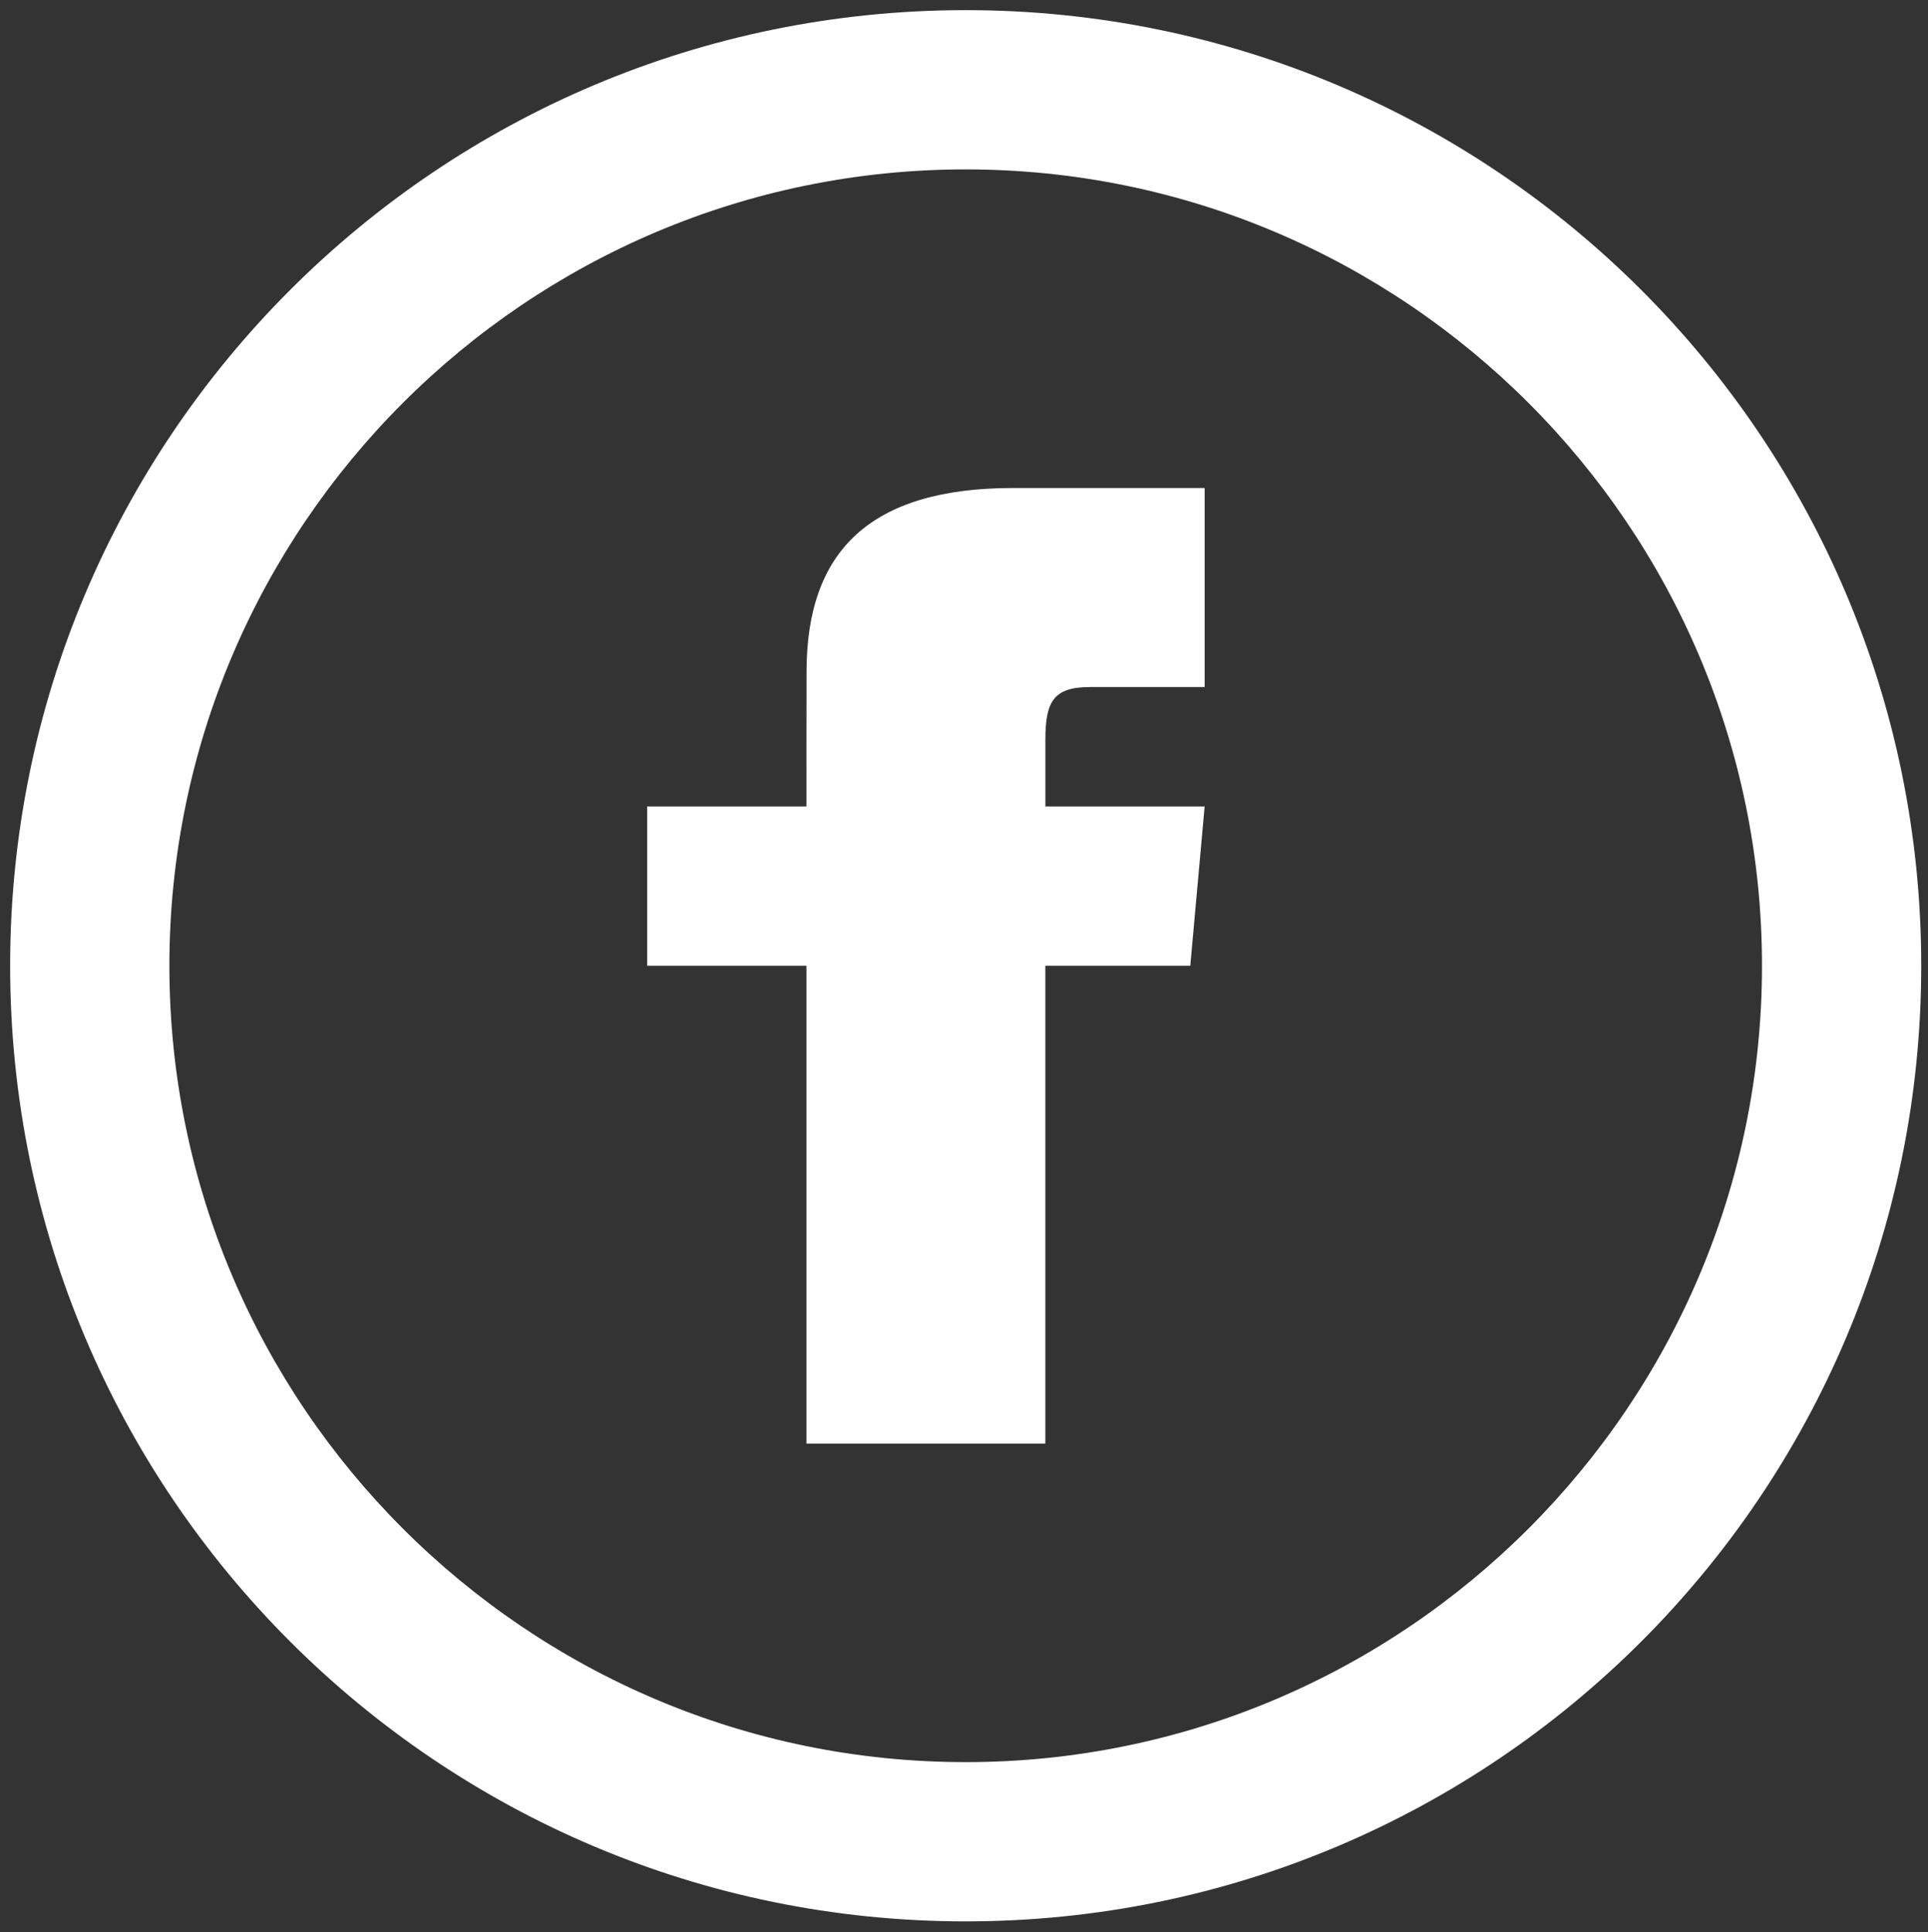 <svg xmlns="http://www.w3.org/2000/svg" width="57" height="57.125"><rect width="100%" height="100%" fill="#333333" stroke="none"/><path fill="#FFF" d="M28.55 5.008c12.981 0 23.542 10.561 23.542 23.542S41.531 52.092 28.55 52.092 5.008 41.531 5.008 28.55 15.569 5.008 28.55 5.008zm0-4.708C12.949.3.3 12.949.3 28.55S12.949 56.8 28.55 56.8 56.8 44.151 56.8 28.55 44.151.3 28.55.3zm-4.708 23.542h-4.708v4.708h4.708v14.125h7.063V28.55h4.285l.424-4.708h-4.708v-1.961c0-1.125.226-1.57 1.314-1.57h3.395v-5.885h-5.659c-4.233 0-6.111 1.864-6.111 5.433-.003-.001-.003 3.983-.003 3.983z"/></svg>